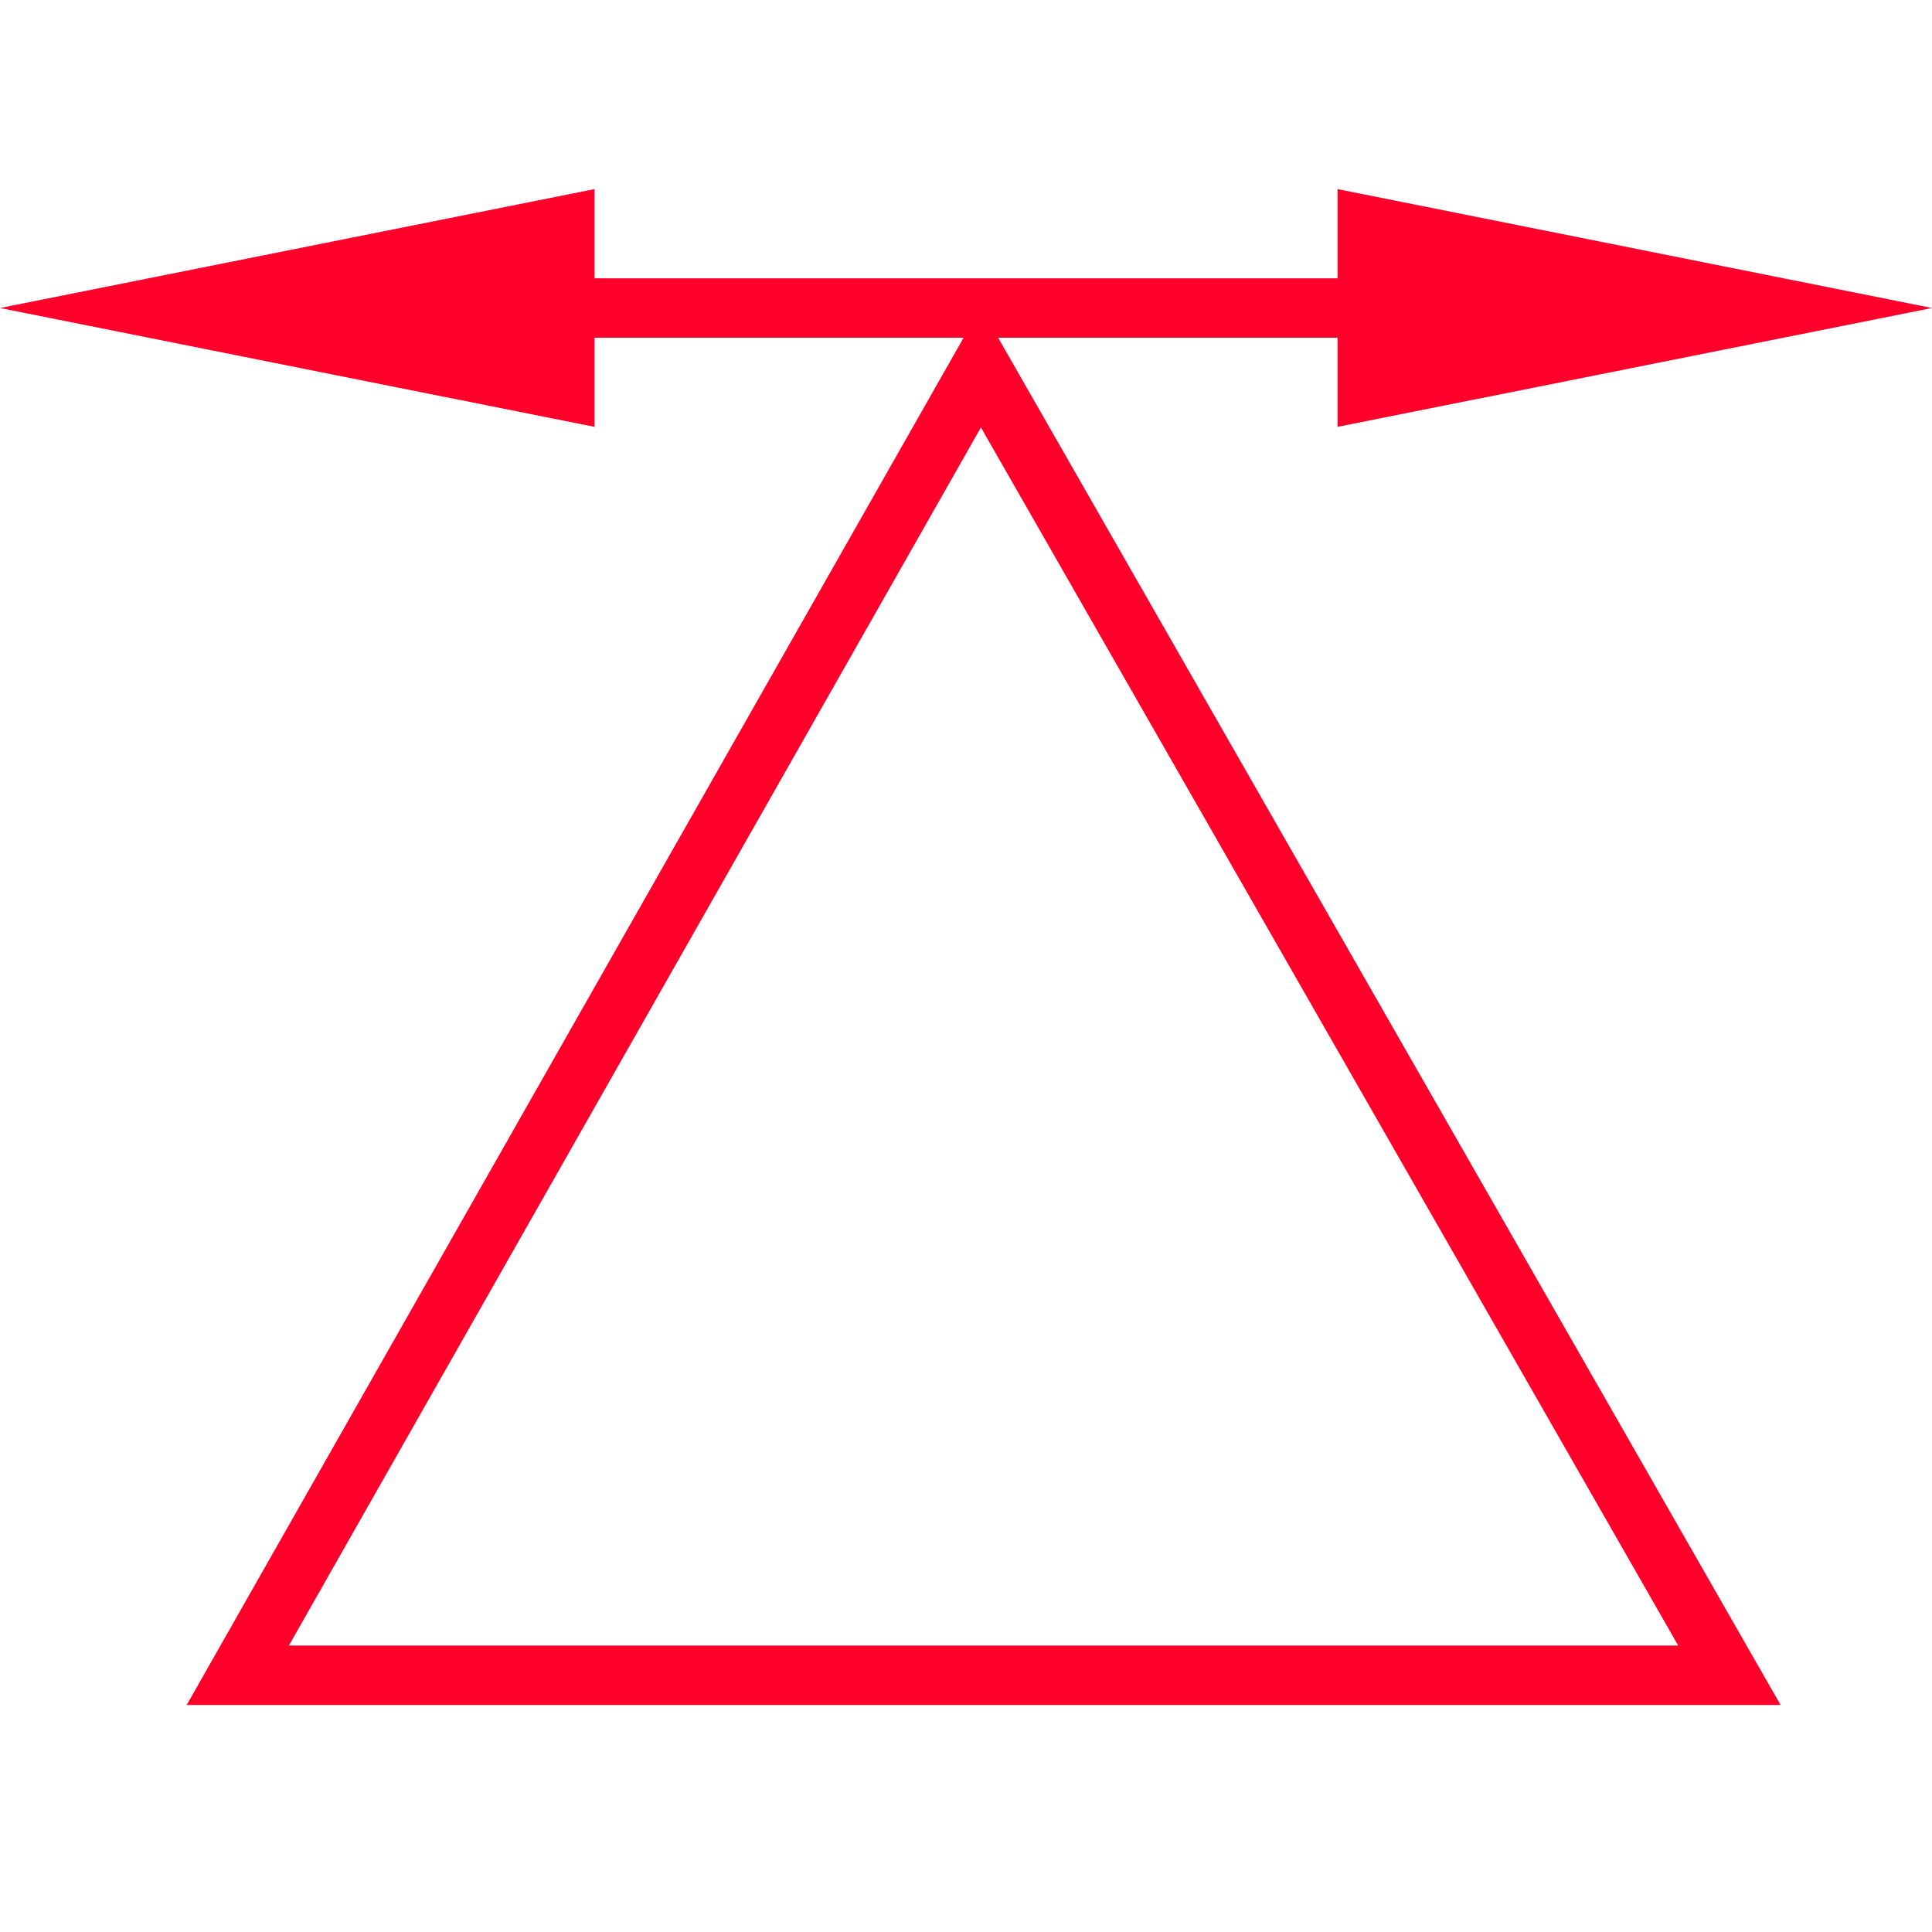 <svg id="图层_1" data-name="图层 1" xmlns="http://www.w3.org/2000/svg" viewBox="0 0 400 400"><defs><style>.cls-1{fill:#ff002b;}</style></defs><path class="cls-1" d="M276.92,69.92V88.38L400,63.77,276.92,39.15V57.62H123.08V39.15L0,63.77,123.08,88.38V69.92H199.5L38.65,353h330l-162-283.08ZM59.81,340.69,203.09,88.5,347.45,340.69Z"/></svg>